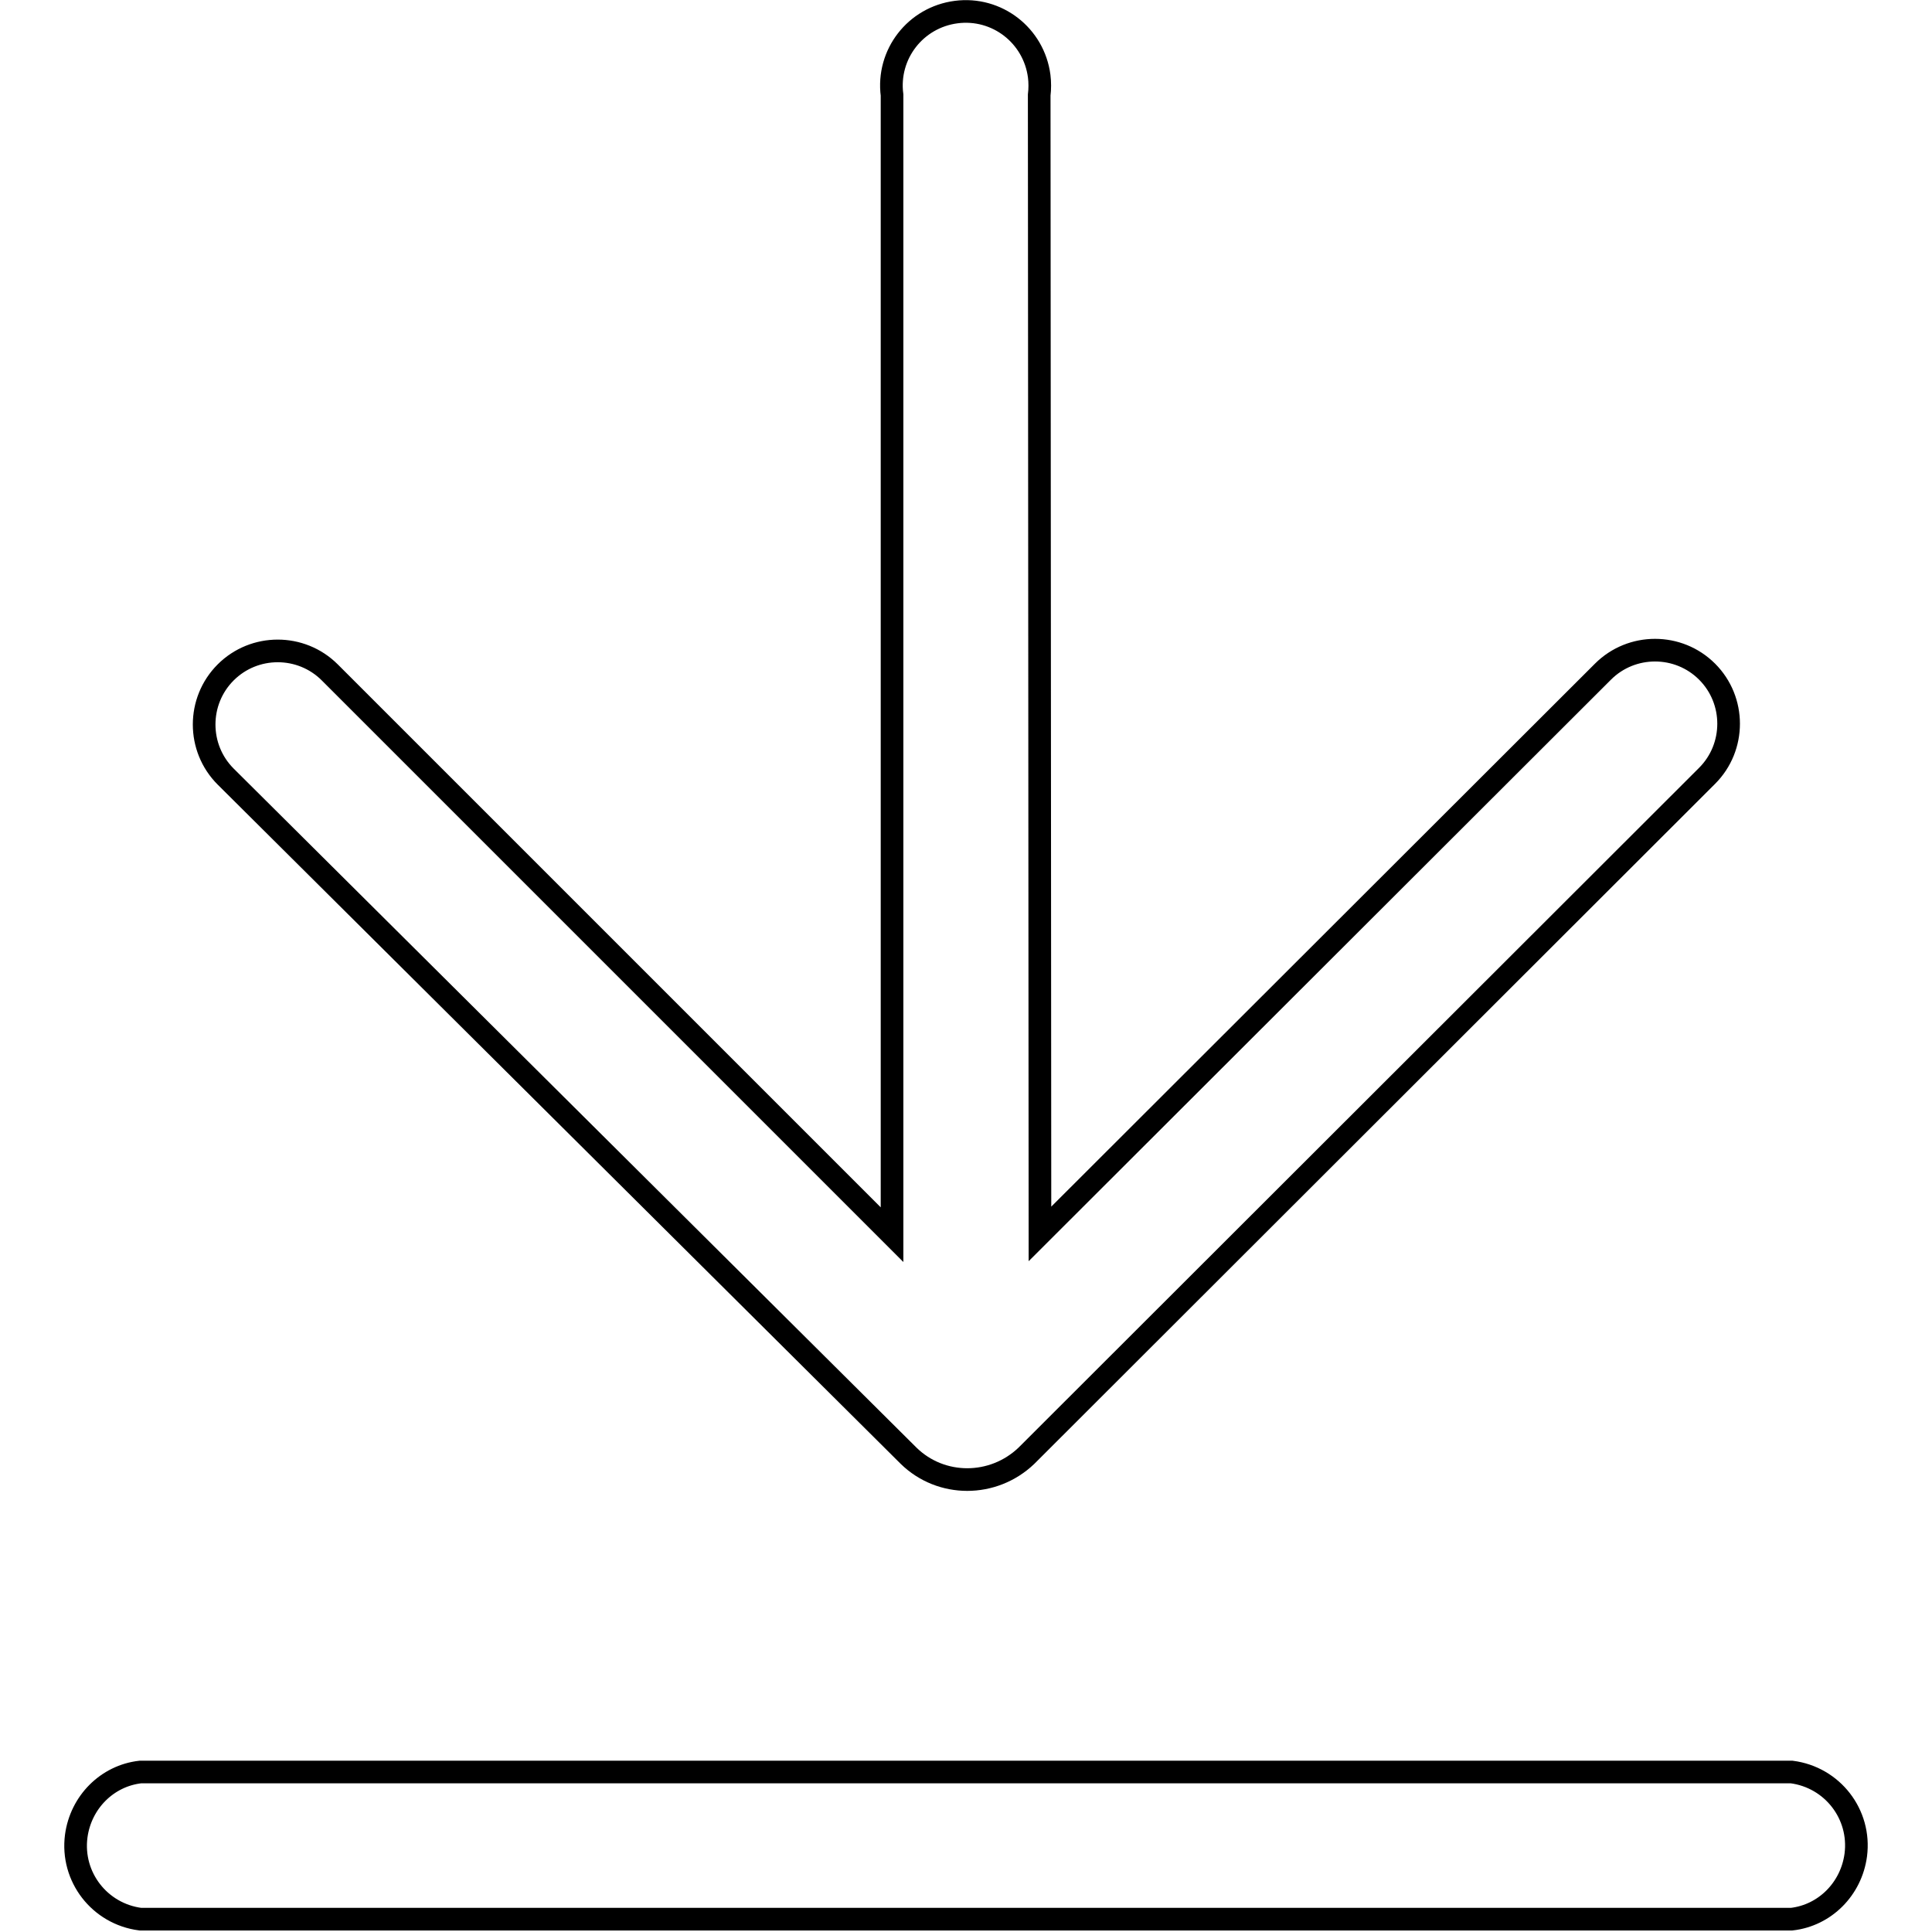 <?xml version="1.0" encoding="utf-8"?>
<!-- Svg Vector Icons : http://www.onlinewebfonts.com/icon -->
<!DOCTYPE svg PUBLIC "-//W3C//DTD SVG 1.1//EN" "http://www.w3.org/Graphics/SVG/1.1/DTD/svg11.dtd">
<svg version="1.1" xmlns="http://www.w3.org/2000/svg" xmlns:xlink="http://www.w3.org/1999/xlink" x="0px" y="0px" viewBox="0 0 256 256" enable-background="new 0 0 256 256" xml:space="preserve">
<g> <path stroke-width="3" fill-opacity="0" stroke="#000000"  d="M137.8,163.5L212.4,89c3.8-3.8,10-3.8,13.8,0c3.8,3.8,3.8,10,0,13.8l0,0L136,192.9 c-4.4,4.2-11.3,4.2-15.6,0l-90.5-90c-3.8-3.8-3.8-10,0-13.8c3.8-3.8,10-3.8,13.8,0l74.5,74.5v-151c-0.7-5.4,3.1-10.3,8.5-11 c5.4-0.7,10.3,3.1,11,8.5c0.1,0.8,0.1,1.7,0,2.5L137.8,163.5z M18.6,254.3c-5.4-0.7-9.2-5.6-8.5-11c0.6-4.5,4.1-8,8.5-8.5h218.8 c5.4,0.7,9.2,5.6,8.5,11c-0.6,4.5-4.1,8-8.5,8.5H18.6z"/></g>
</svg>